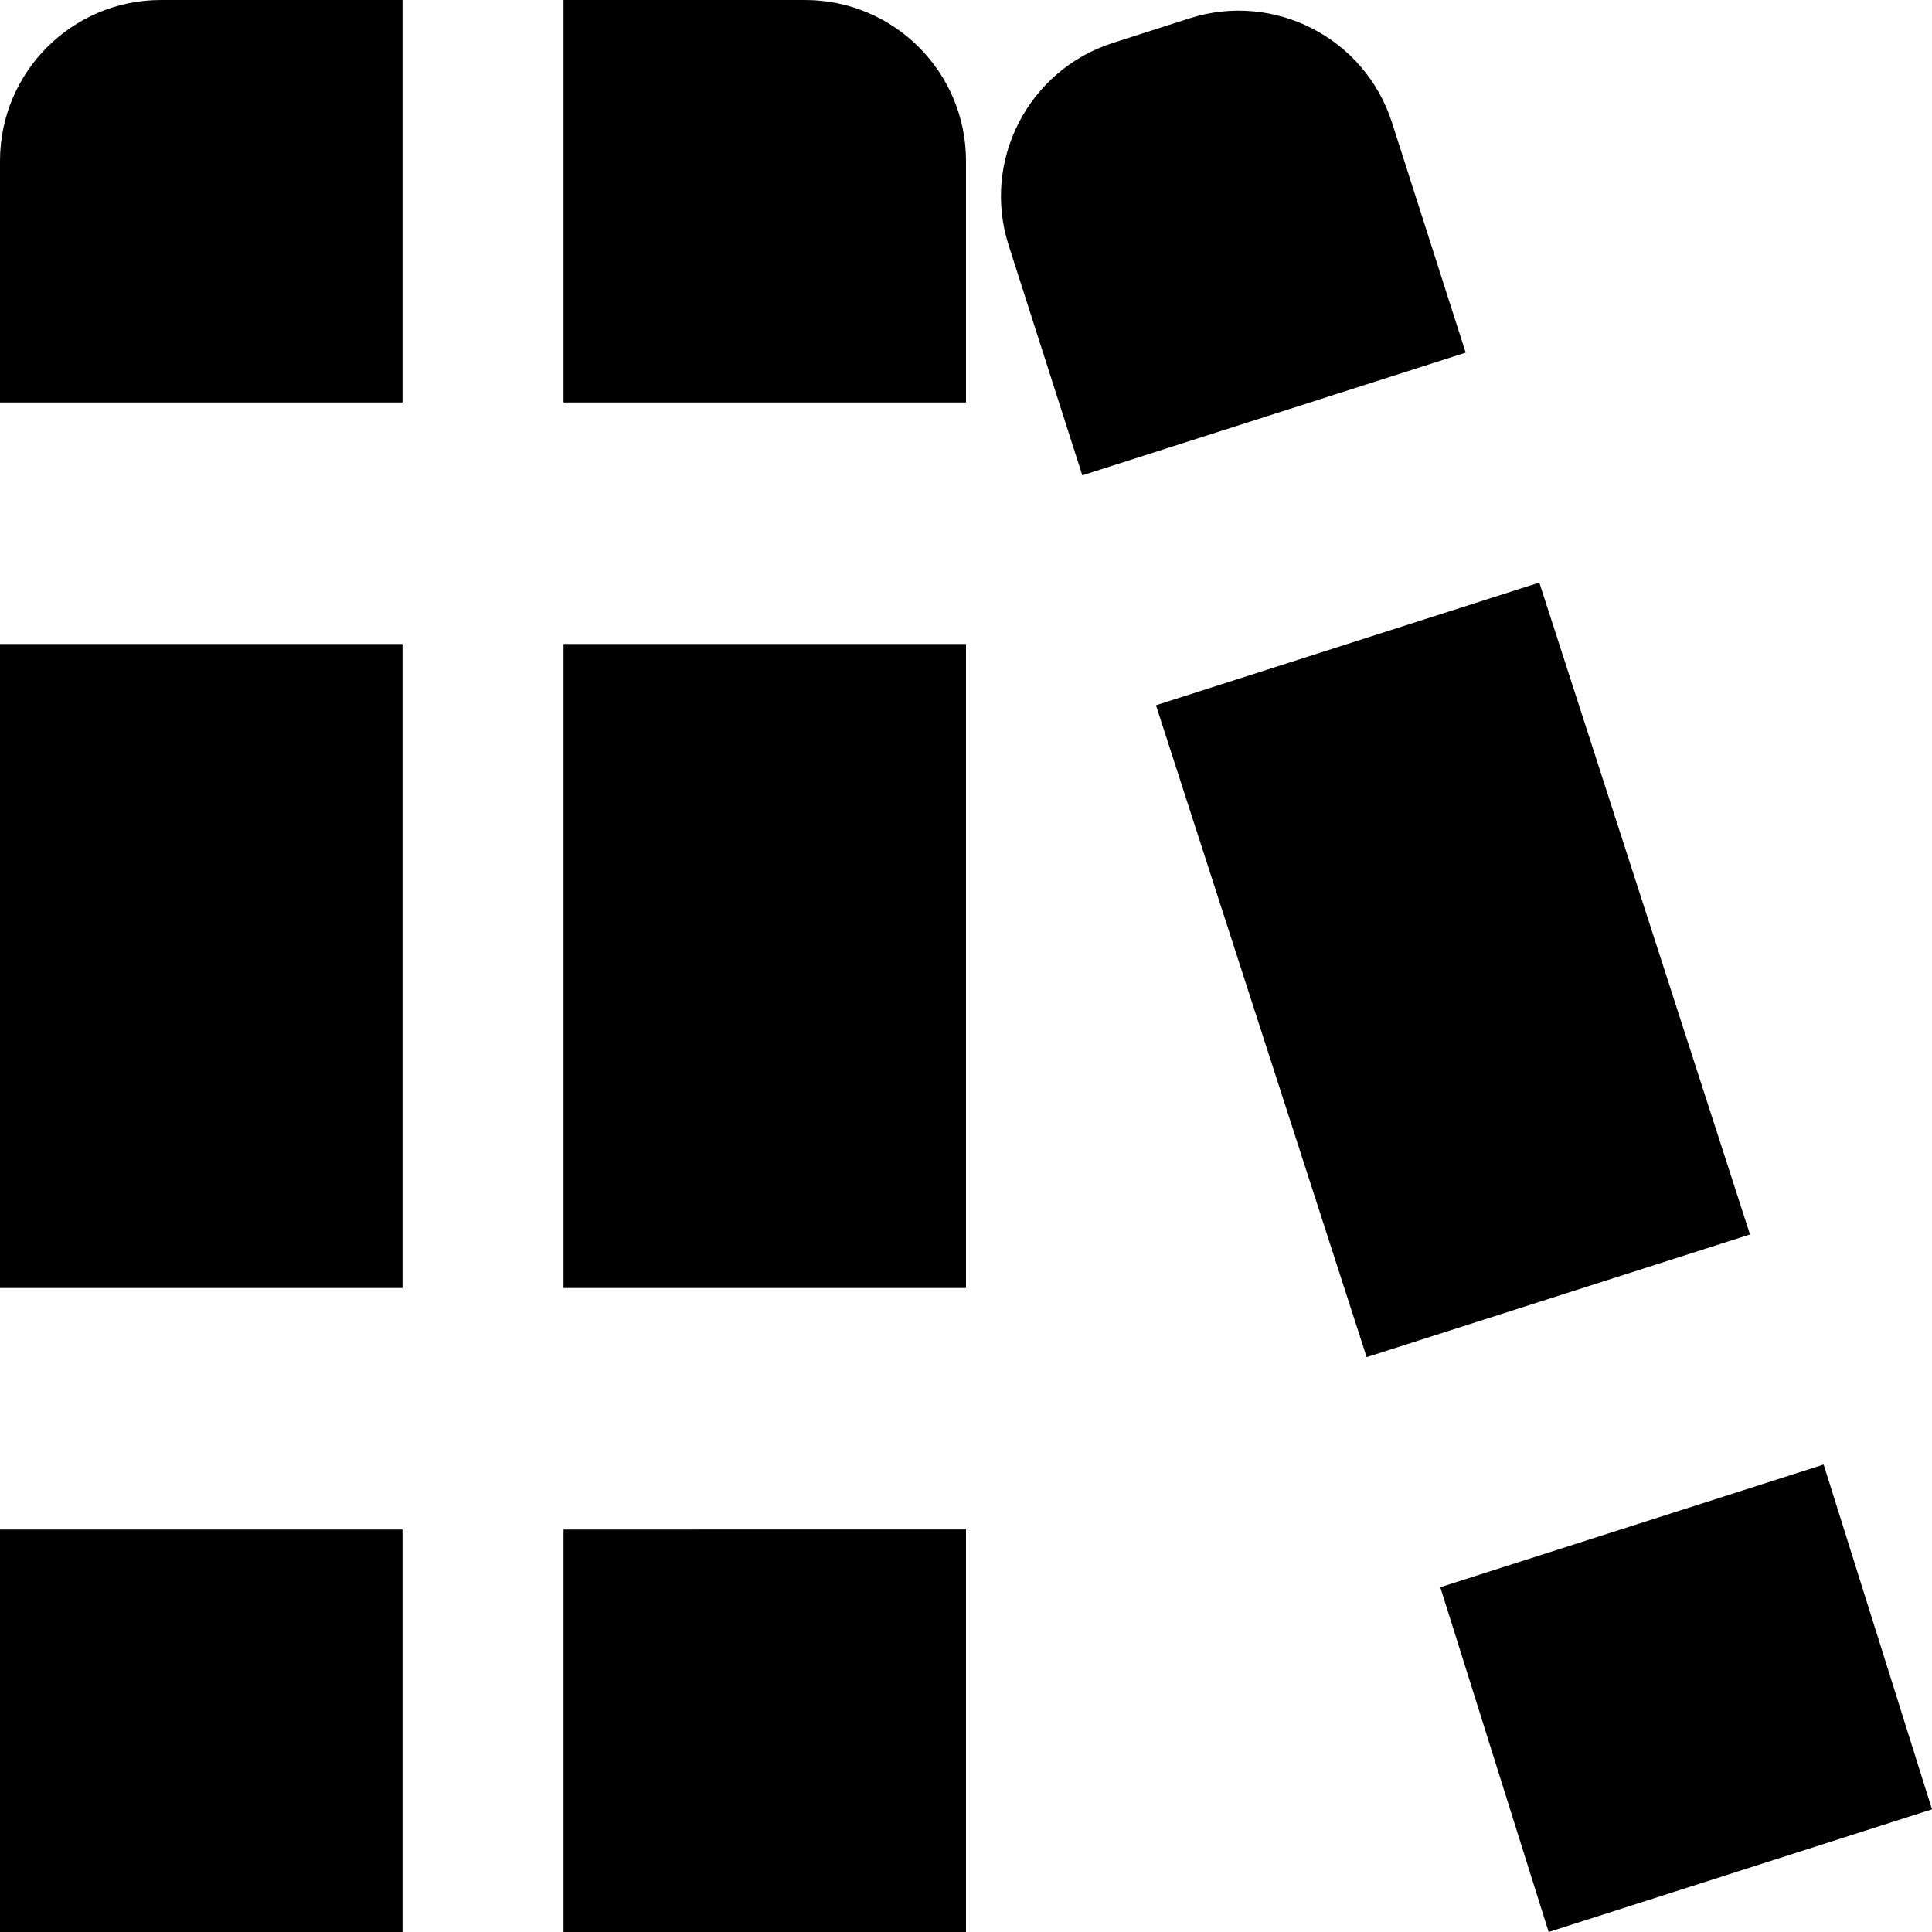 <?xml version="1.0" encoding="UTF-8"?>
<svg xmlns="http://www.w3.org/2000/svg" id="Layer_1" data-name="Layer 1" viewBox="0 0 24 24" width="512" height="512"><path d="M12,16H7V8h5v8ZM5,8H0v8H5V8Zm7-3V2c0-1.105-.895-2-2-2h-3V5h5Zm-5,14v5h5v-5H7Zm-7,0v5H5v-5H0ZM5,5V0H2C.895,0,0,.895,0,2v3H5Zm14.122,2.237l-4.762,1.524,2.617,8.098,4.762-1.524-2.617-8.098Zm-.915-2.857l-.915-2.857c-.337-1.052-1.463-1.632-2.515-1.295l-.952,.305c-1.052,.337-1.632,1.463-1.295,2.515l.915,2.857,4.762-1.524Zm-.315,15.337l1.346,4.283,4.762-1.524-1.346-4.283-4.762,1.524Z"/></svg>
